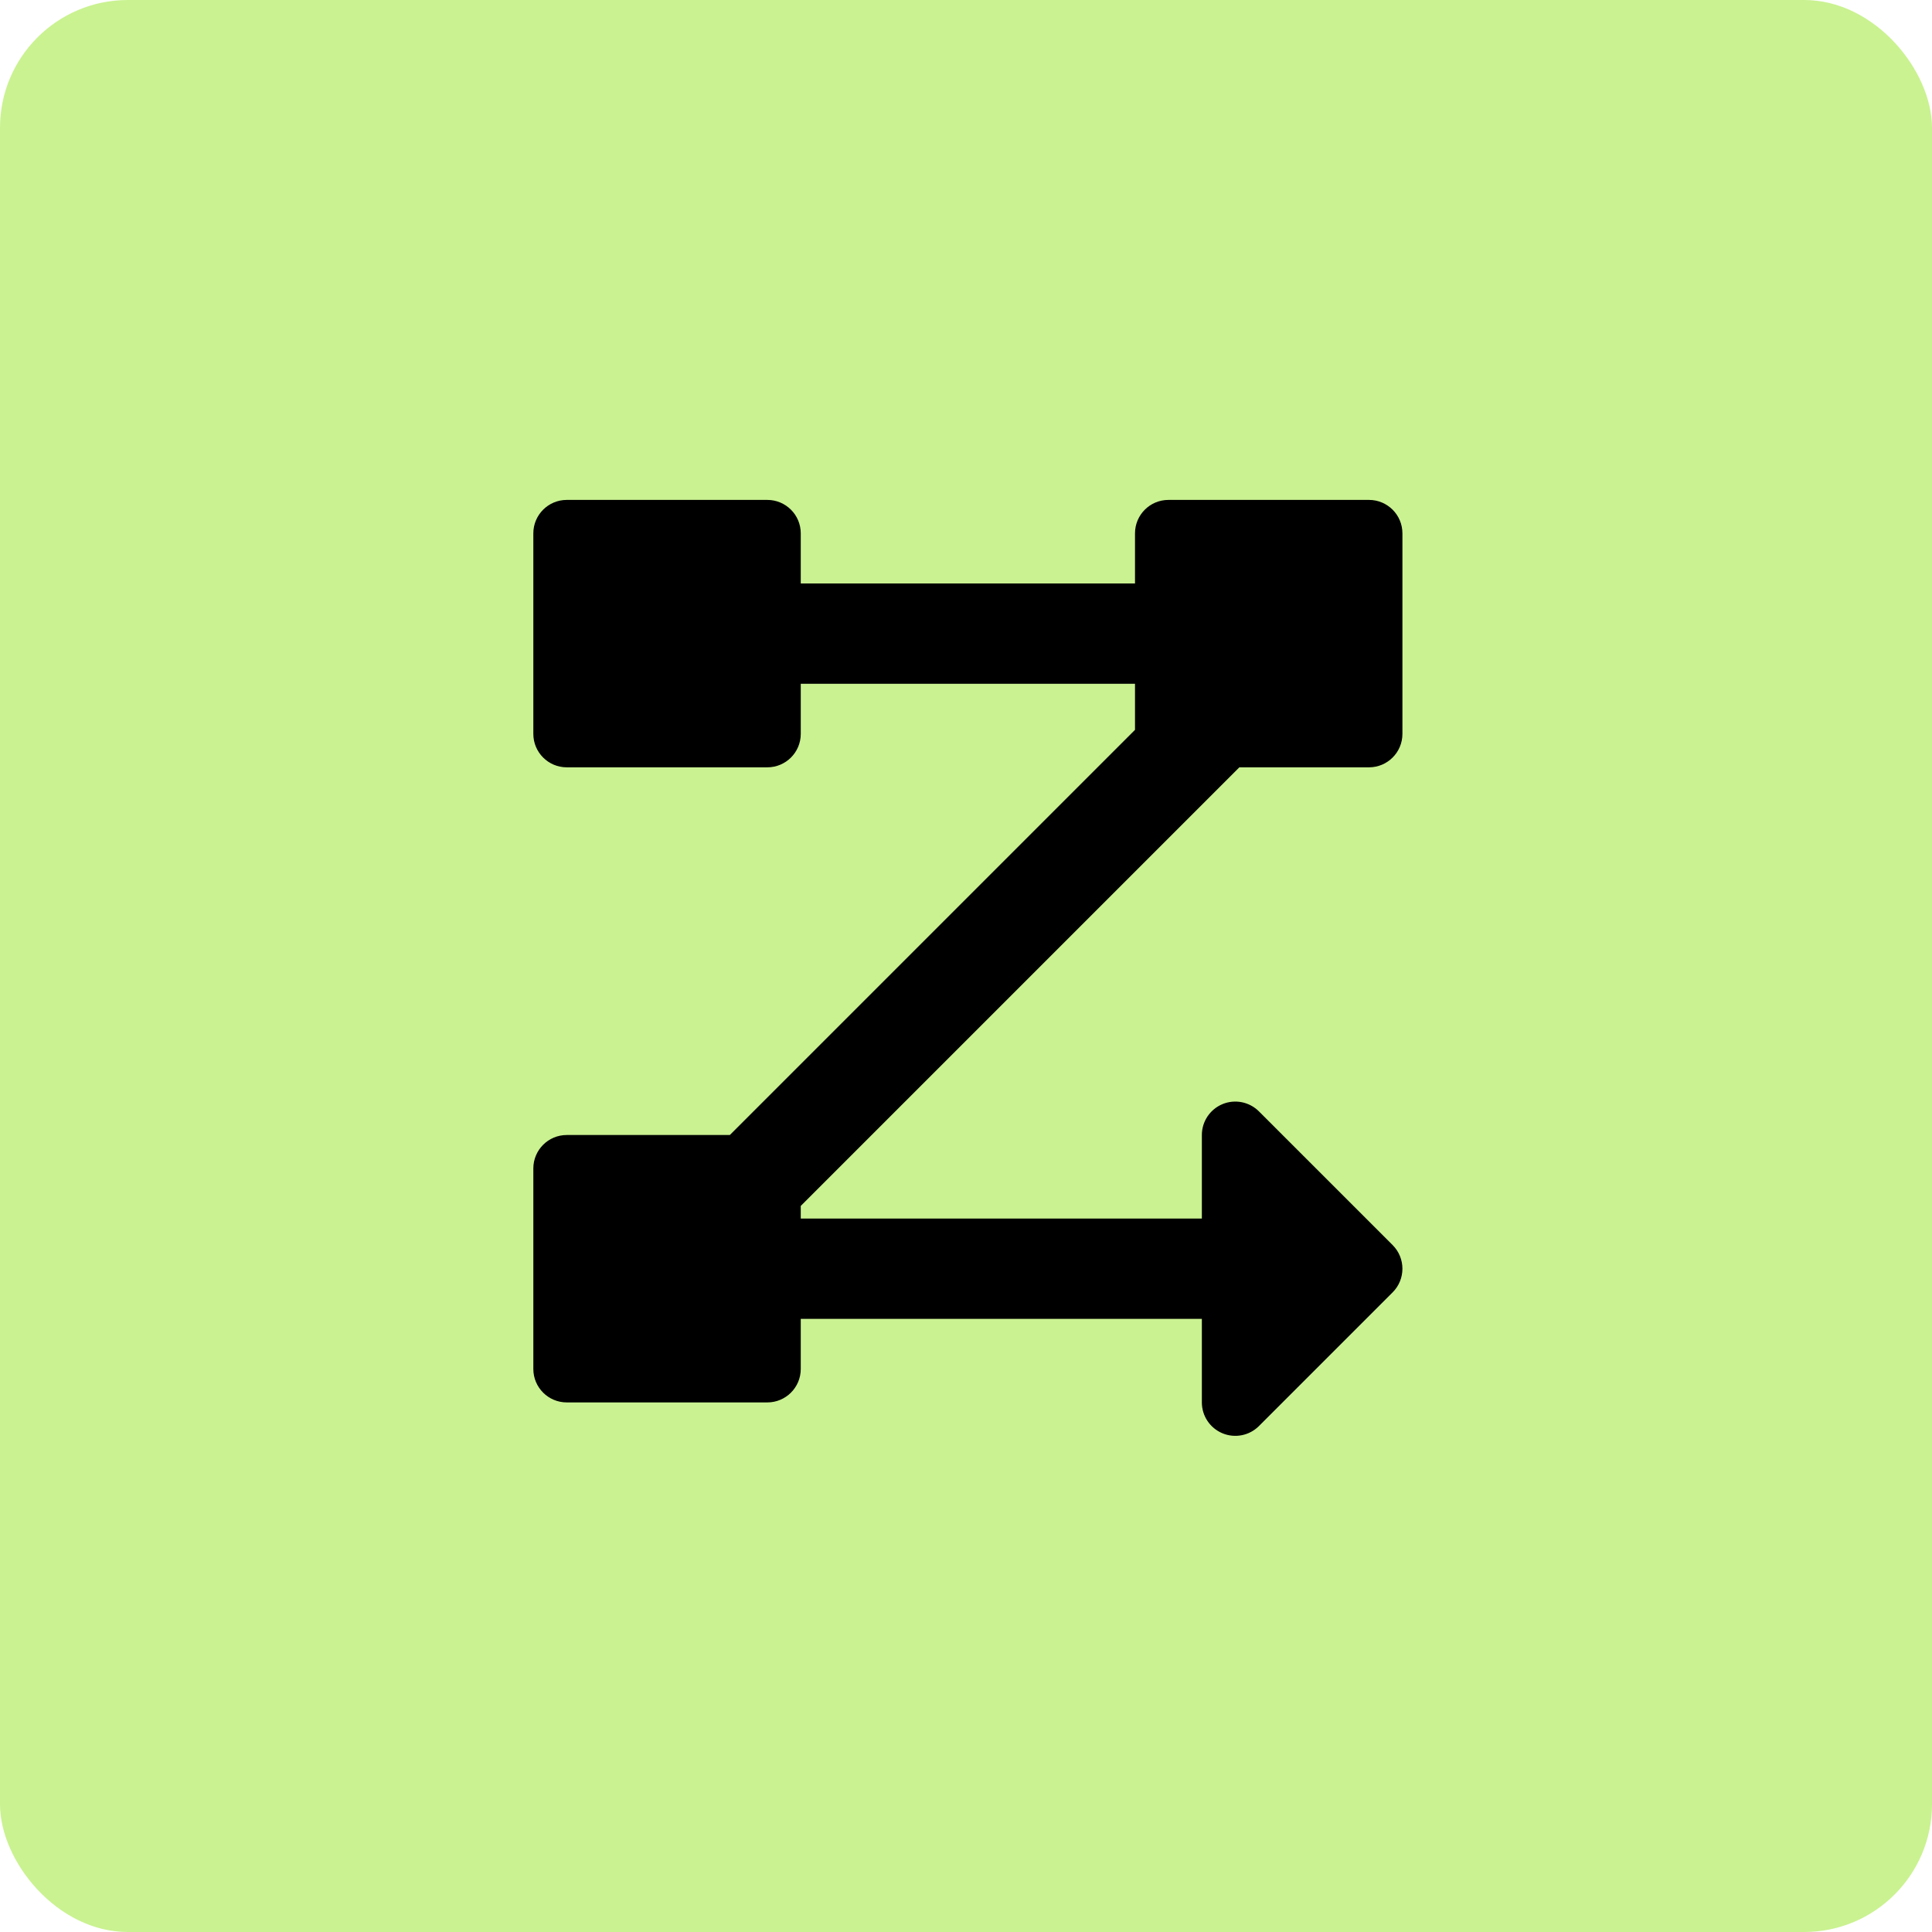 <?xml version="1.0" encoding="UTF-8"?> <svg xmlns="http://www.w3.org/2000/svg" width="514" height="514" viewBox="0 0 514 514" fill="none"><rect width="514" height="514" rx="34" fill="#CAF291"></rect><g clip-path="url(#clip0_1366_120)"><path fill-rule="evenodd" clip-rule="evenodd" d="M150.784 133C145.873 133 141.891 136.982 141.892 141.893L141.893 195.25C141.893 200.162 145.875 204.143 150.786 204.143H204.145C209.057 204.143 213.038 200.161 213.038 195.25L213.038 181.911H301.964V194.171L194.171 301.964H150.786C145.874 301.964 141.893 305.946 141.893 310.857V364.214C141.893 369.125 145.874 373.107 150.786 373.107H204.143C209.054 373.107 213.036 369.125 213.036 364.214V350.875H319.75V373.107C319.75 376.703 321.916 379.946 325.24 381.322C328.563 382.699 332.389 381.94 334.932 379.396L370.503 343.825C373.975 340.351 373.975 334.72 370.503 331.247L334.932 295.676C332.389 293.133 328.563 292.372 325.24 293.748C321.916 295.125 319.75 298.367 319.75 301.964V324.196H213.036V320.83L329.722 204.143H364.214C369.125 204.143 373.107 200.161 373.107 195.25V141.893C373.107 136.981 369.125 133 364.214 133H310.857C305.946 133 301.964 136.981 301.964 141.893V155.232H213.037L213.037 141.893C213.036 136.981 209.055 133 204.144 133H150.784Z" fill="black"></path></g><defs><clipPath id="clip0_1366_120"><rect width="249" height="249" fill="white" transform="translate(133 133)"></rect></clipPath></defs></svg> 